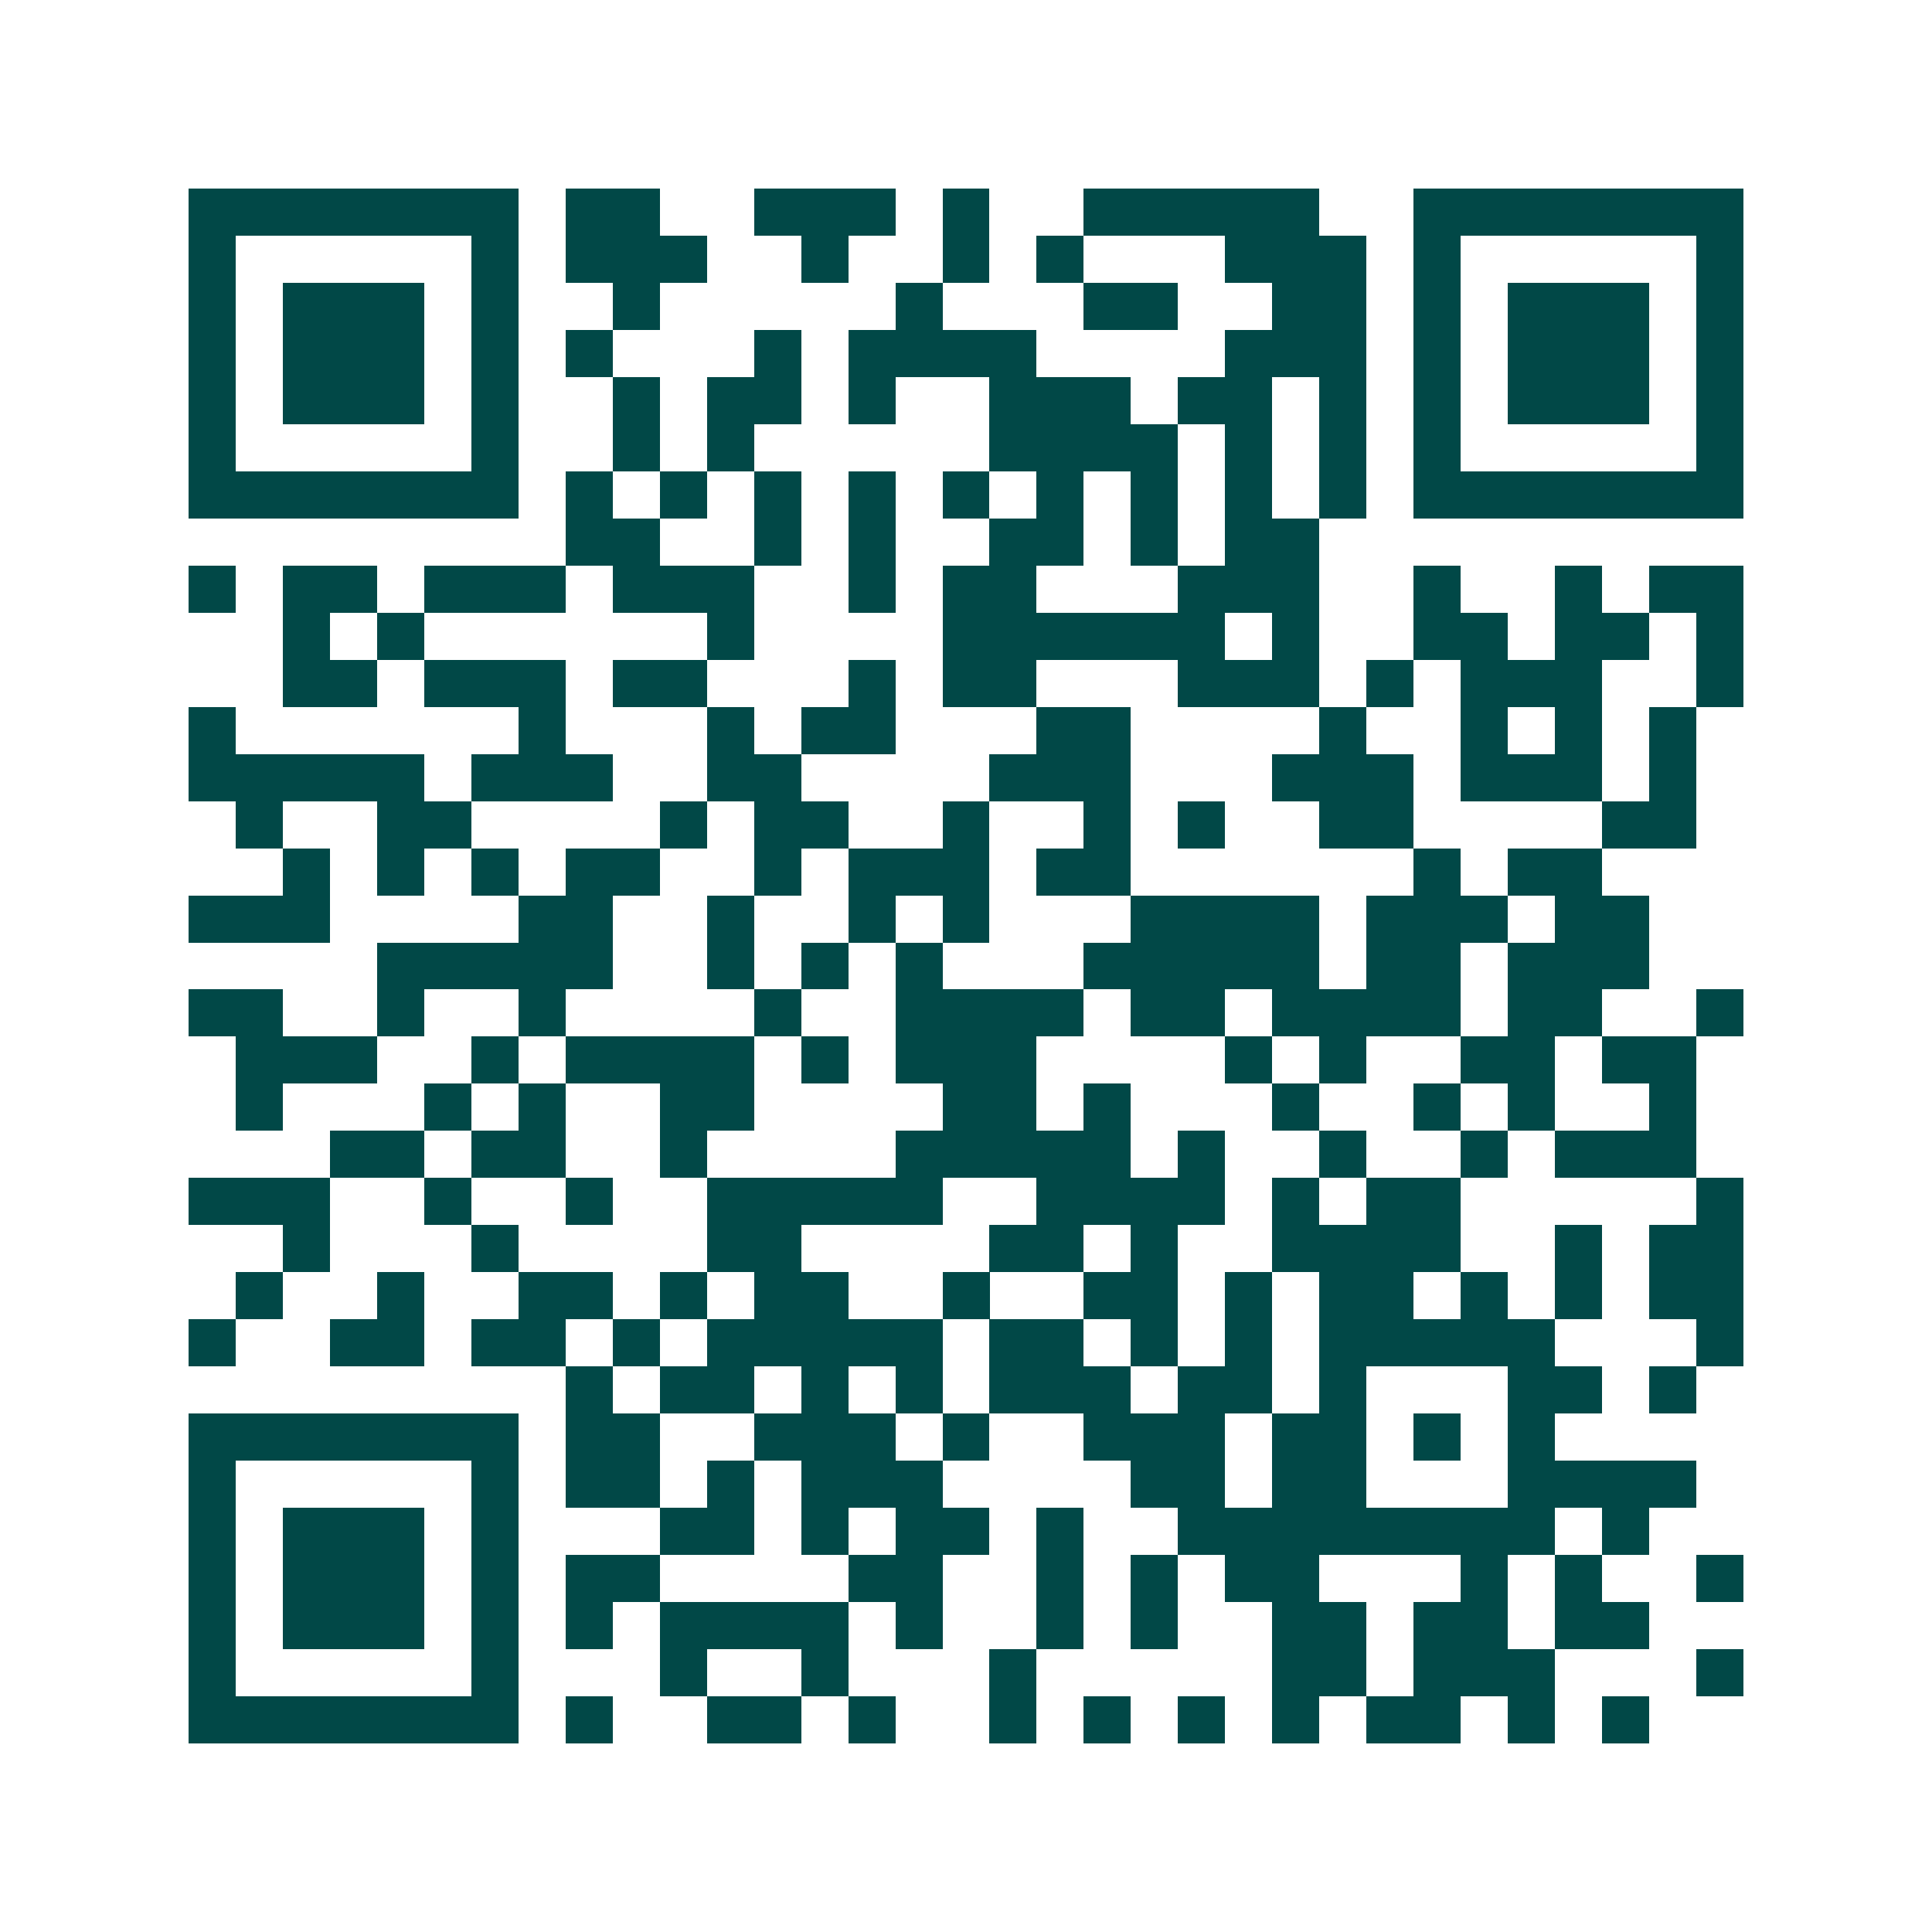 <svg xmlns="http://www.w3.org/2000/svg" width="200" height="200" viewBox="0 0 41 41" shape-rendering="crispEdges"><path fill="#ffffff" d="M0 0h41v41H0z"/><path stroke="#014847" d="M4 4.5h7m1 0h2m2 0h3m1 0h1m2 0h5m2 0h7M4 5.5h1m5 0h1m1 0h3m2 0h1m2 0h1m1 0h1m3 0h3m1 0h1m5 0h1M4 6.5h1m1 0h3m1 0h1m2 0h1m5 0h1m3 0h2m2 0h2m1 0h1m1 0h3m1 0h1M4 7.5h1m1 0h3m1 0h1m1 0h1m3 0h1m1 0h4m4 0h3m1 0h1m1 0h3m1 0h1M4 8.5h1m1 0h3m1 0h1m2 0h1m1 0h2m1 0h1m2 0h3m1 0h2m1 0h1m1 0h1m1 0h3m1 0h1M4 9.5h1m5 0h1m2 0h1m1 0h1m5 0h4m1 0h1m1 0h1m1 0h1m5 0h1M4 10.5h7m1 0h1m1 0h1m1 0h1m1 0h1m1 0h1m1 0h1m1 0h1m1 0h1m1 0h1m1 0h7M12 11.5h2m2 0h1m1 0h1m2 0h2m1 0h1m1 0h2M4 12.5h1m1 0h2m1 0h3m1 0h3m2 0h1m1 0h2m3 0h3m2 0h1m2 0h1m1 0h2M6 13.5h1m1 0h1m6 0h1m4 0h6m1 0h1m2 0h2m1 0h2m1 0h1M6 14.5h2m1 0h3m1 0h2m3 0h1m1 0h2m3 0h3m1 0h1m1 0h3m2 0h1M4 15.5h1m6 0h1m3 0h1m1 0h2m3 0h2m4 0h1m2 0h1m1 0h1m1 0h1M4 16.5h5m1 0h3m2 0h2m4 0h3m3 0h3m1 0h3m1 0h1M5 17.5h1m2 0h2m4 0h1m1 0h2m2 0h1m2 0h1m1 0h1m2 0h2m4 0h2M6 18.5h1m1 0h1m1 0h1m1 0h2m2 0h1m1 0h3m1 0h2m6 0h1m1 0h2M4 19.5h3m4 0h2m2 0h1m2 0h1m1 0h1m3 0h4m1 0h3m1 0h2M8 20.5h5m2 0h1m1 0h1m1 0h1m3 0h5m1 0h2m1 0h3M4 21.5h2m2 0h1m2 0h1m4 0h1m2 0h4m1 0h2m1 0h4m1 0h2m2 0h1M5 22.5h3m2 0h1m1 0h4m1 0h1m1 0h3m4 0h1m1 0h1m2 0h2m1 0h2M5 23.5h1m3 0h1m1 0h1m2 0h2m4 0h2m1 0h1m3 0h1m2 0h1m1 0h1m2 0h1M7 24.5h2m1 0h2m2 0h1m4 0h5m1 0h1m2 0h1m2 0h1m1 0h3M4 25.5h3m2 0h1m2 0h1m2 0h5m2 0h4m1 0h1m1 0h2m5 0h1M6 26.5h1m3 0h1m4 0h2m4 0h2m1 0h1m2 0h4m2 0h1m1 0h2M5 27.5h1m2 0h1m2 0h2m1 0h1m1 0h2m2 0h1m2 0h2m1 0h1m1 0h2m1 0h1m1 0h1m1 0h2M4 28.5h1m2 0h2m1 0h2m1 0h1m1 0h5m1 0h2m1 0h1m1 0h1m1 0h5m3 0h1M12 29.5h1m1 0h2m1 0h1m1 0h1m1 0h3m1 0h2m1 0h1m3 0h2m1 0h1M4 30.5h7m1 0h2m2 0h3m1 0h1m2 0h3m1 0h2m1 0h1m1 0h1M4 31.5h1m5 0h1m1 0h2m1 0h1m1 0h3m4 0h2m1 0h2m3 0h4M4 32.5h1m1 0h3m1 0h1m3 0h2m1 0h1m1 0h2m1 0h1m2 0h8m1 0h1M4 33.5h1m1 0h3m1 0h1m1 0h2m4 0h2m2 0h1m1 0h1m1 0h2m3 0h1m1 0h1m2 0h1M4 34.5h1m1 0h3m1 0h1m1 0h1m1 0h4m1 0h1m2 0h1m1 0h1m2 0h2m1 0h2m1 0h2M4 35.5h1m5 0h1m3 0h1m2 0h1m3 0h1m5 0h2m1 0h3m3 0h1M4 36.5h7m1 0h1m2 0h2m1 0h1m2 0h1m1 0h1m1 0h1m1 0h1m1 0h2m1 0h1m1 0h1"/></svg>
